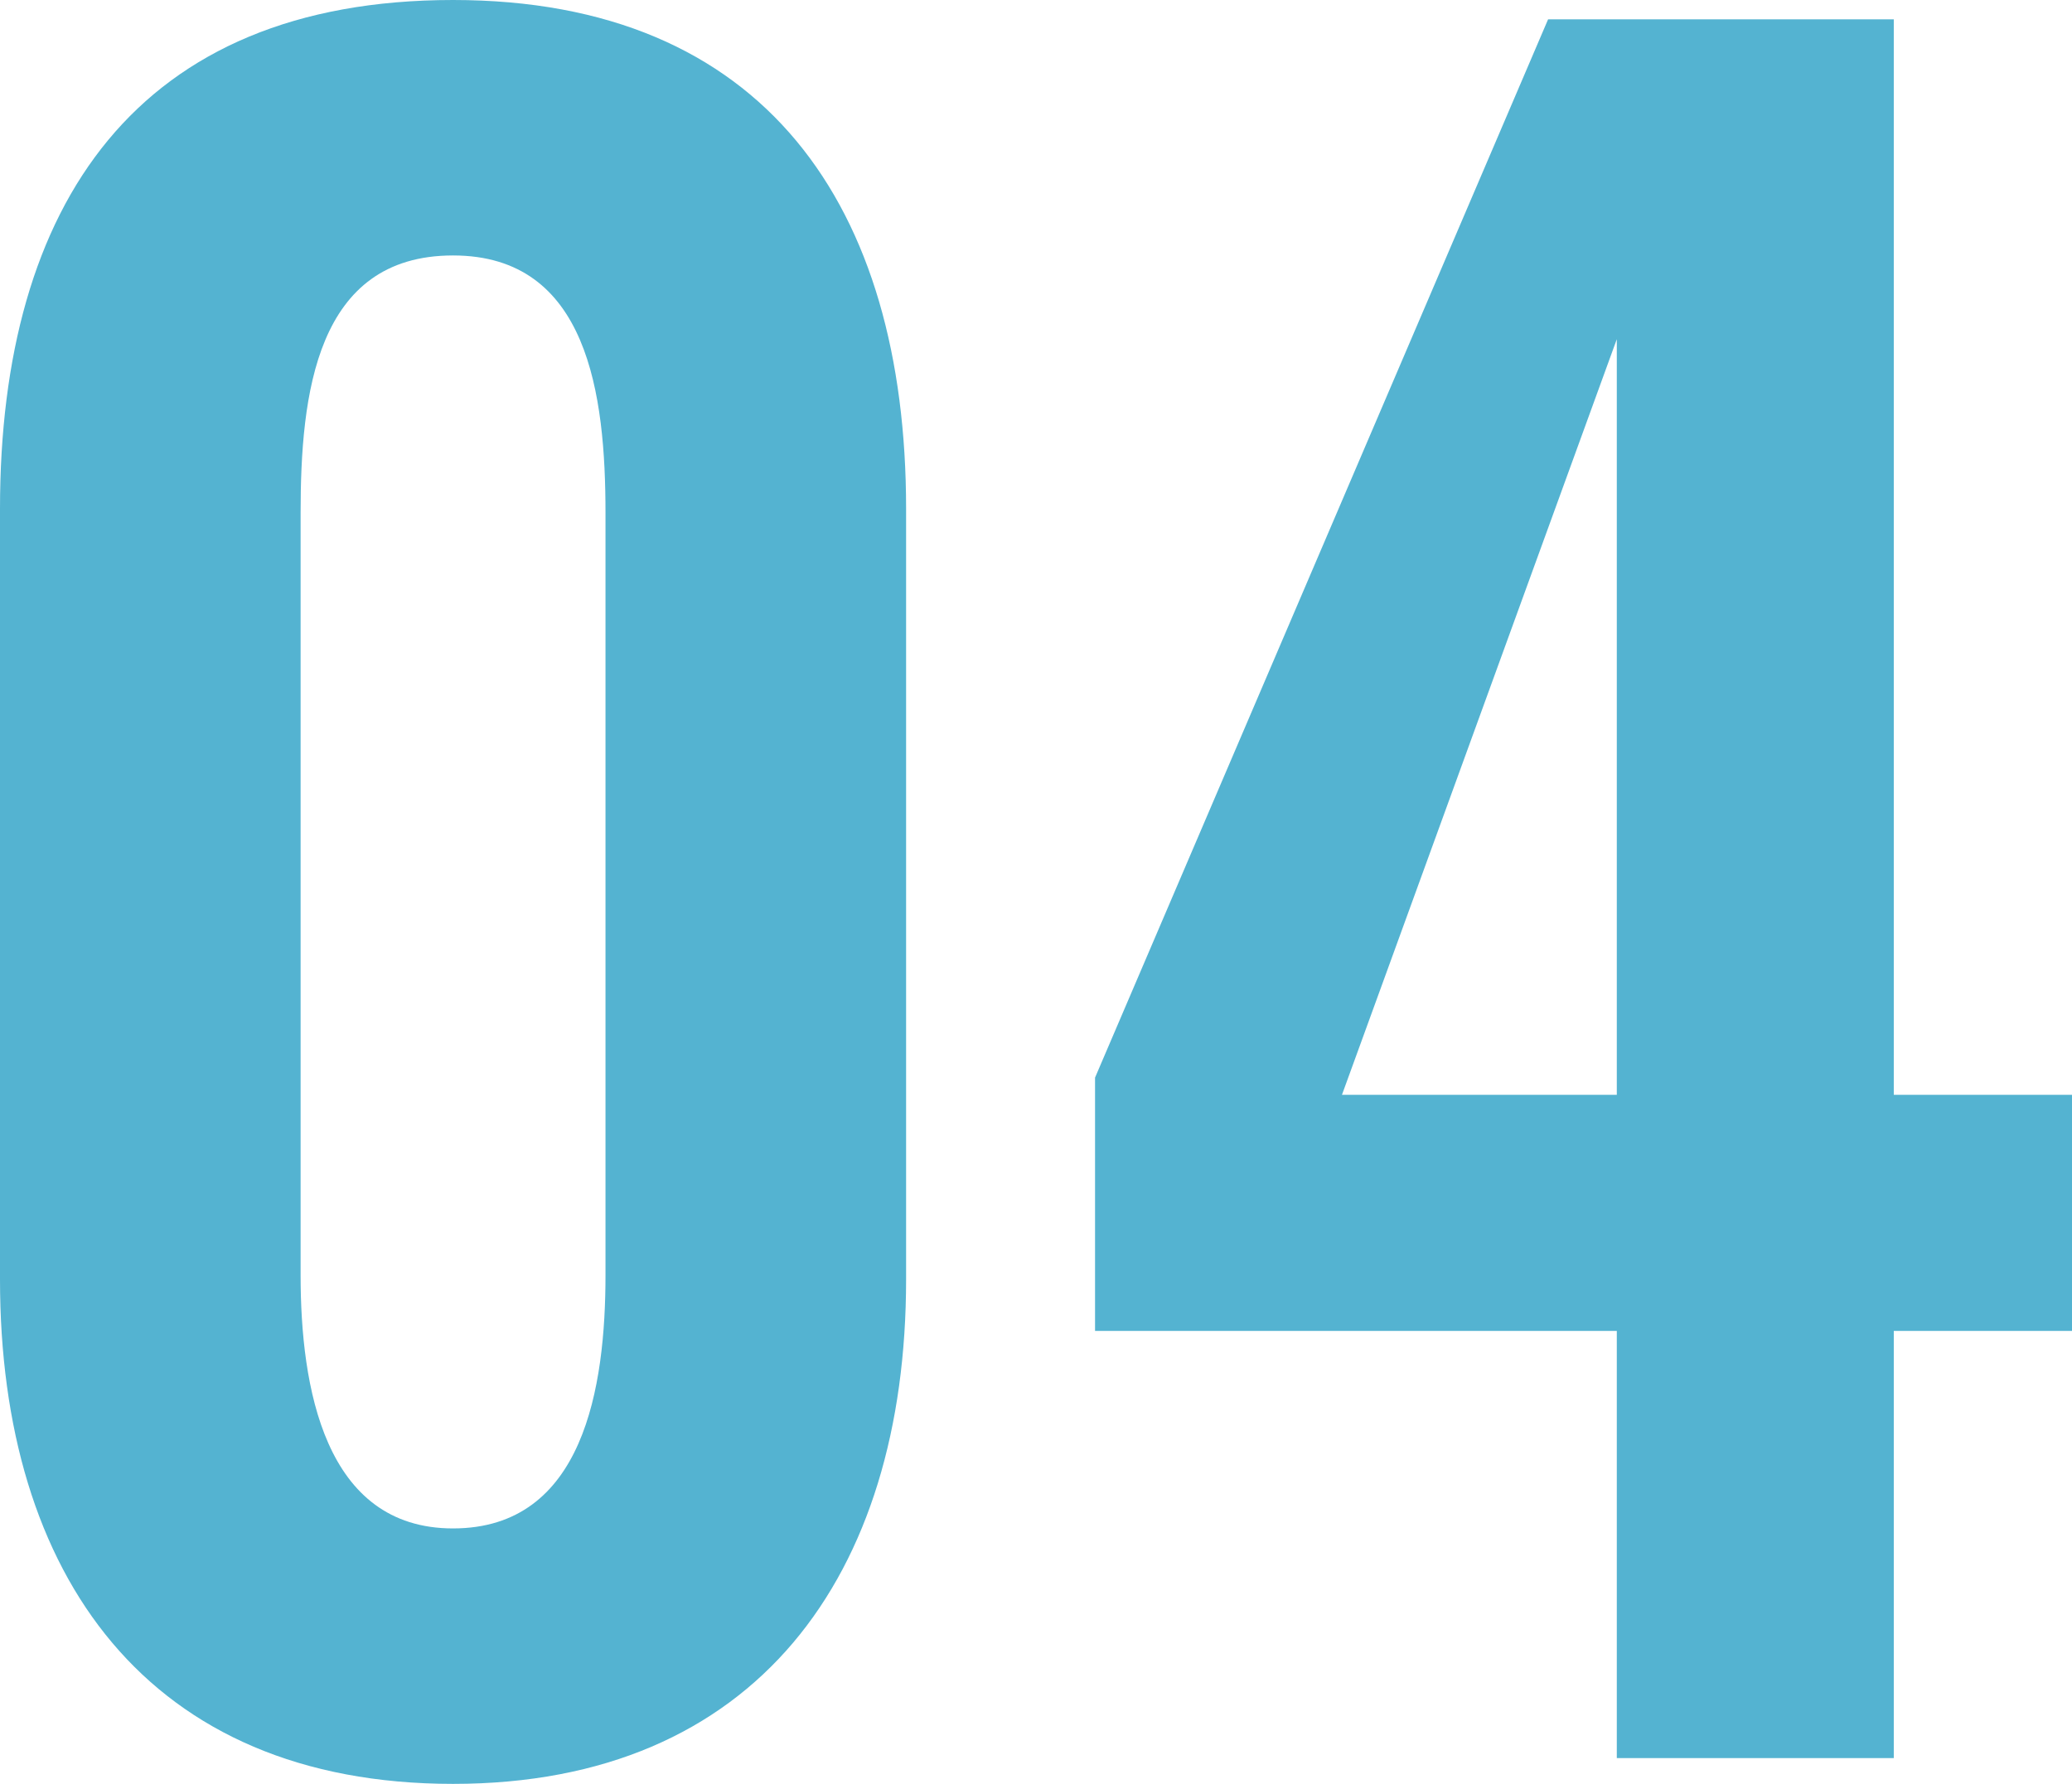 <svg xmlns="http://www.w3.org/2000/svg" width="28.95" height="24.93" viewBox="0 0 28.95 24.93">
  <path id="パス_1628" data-name="パス 1628" d="M-7.56.36c4.23,0,6.33-2.91,6.33-7.05V-17.46c0-4.23-1.98-7.11-6.33-7.11-4.41,0-6.33,2.85-6.33,7.11V-6.69C-13.89-2.55-11.82.36-7.56.36Zm0-3.57c-1.8,0-2.13-1.98-2.13-3.54V-17.4c0-1.65.21-3.6,2.13-3.6,1.89,0,2.13,1.95,2.13,3.6V-6.75C-5.43-5.19-5.73-3.21-7.56-3.21ZM8.7,0h3.87V-5.97h2.49v-3.3H12.57V-24.3H7.74L1.41-9.51v3.54H8.7ZM4.86-9.27,8.7-19.83V-9.27Z" transform="translate(13.89 24.57)" fill="#54b3d1"/>
</svg>
